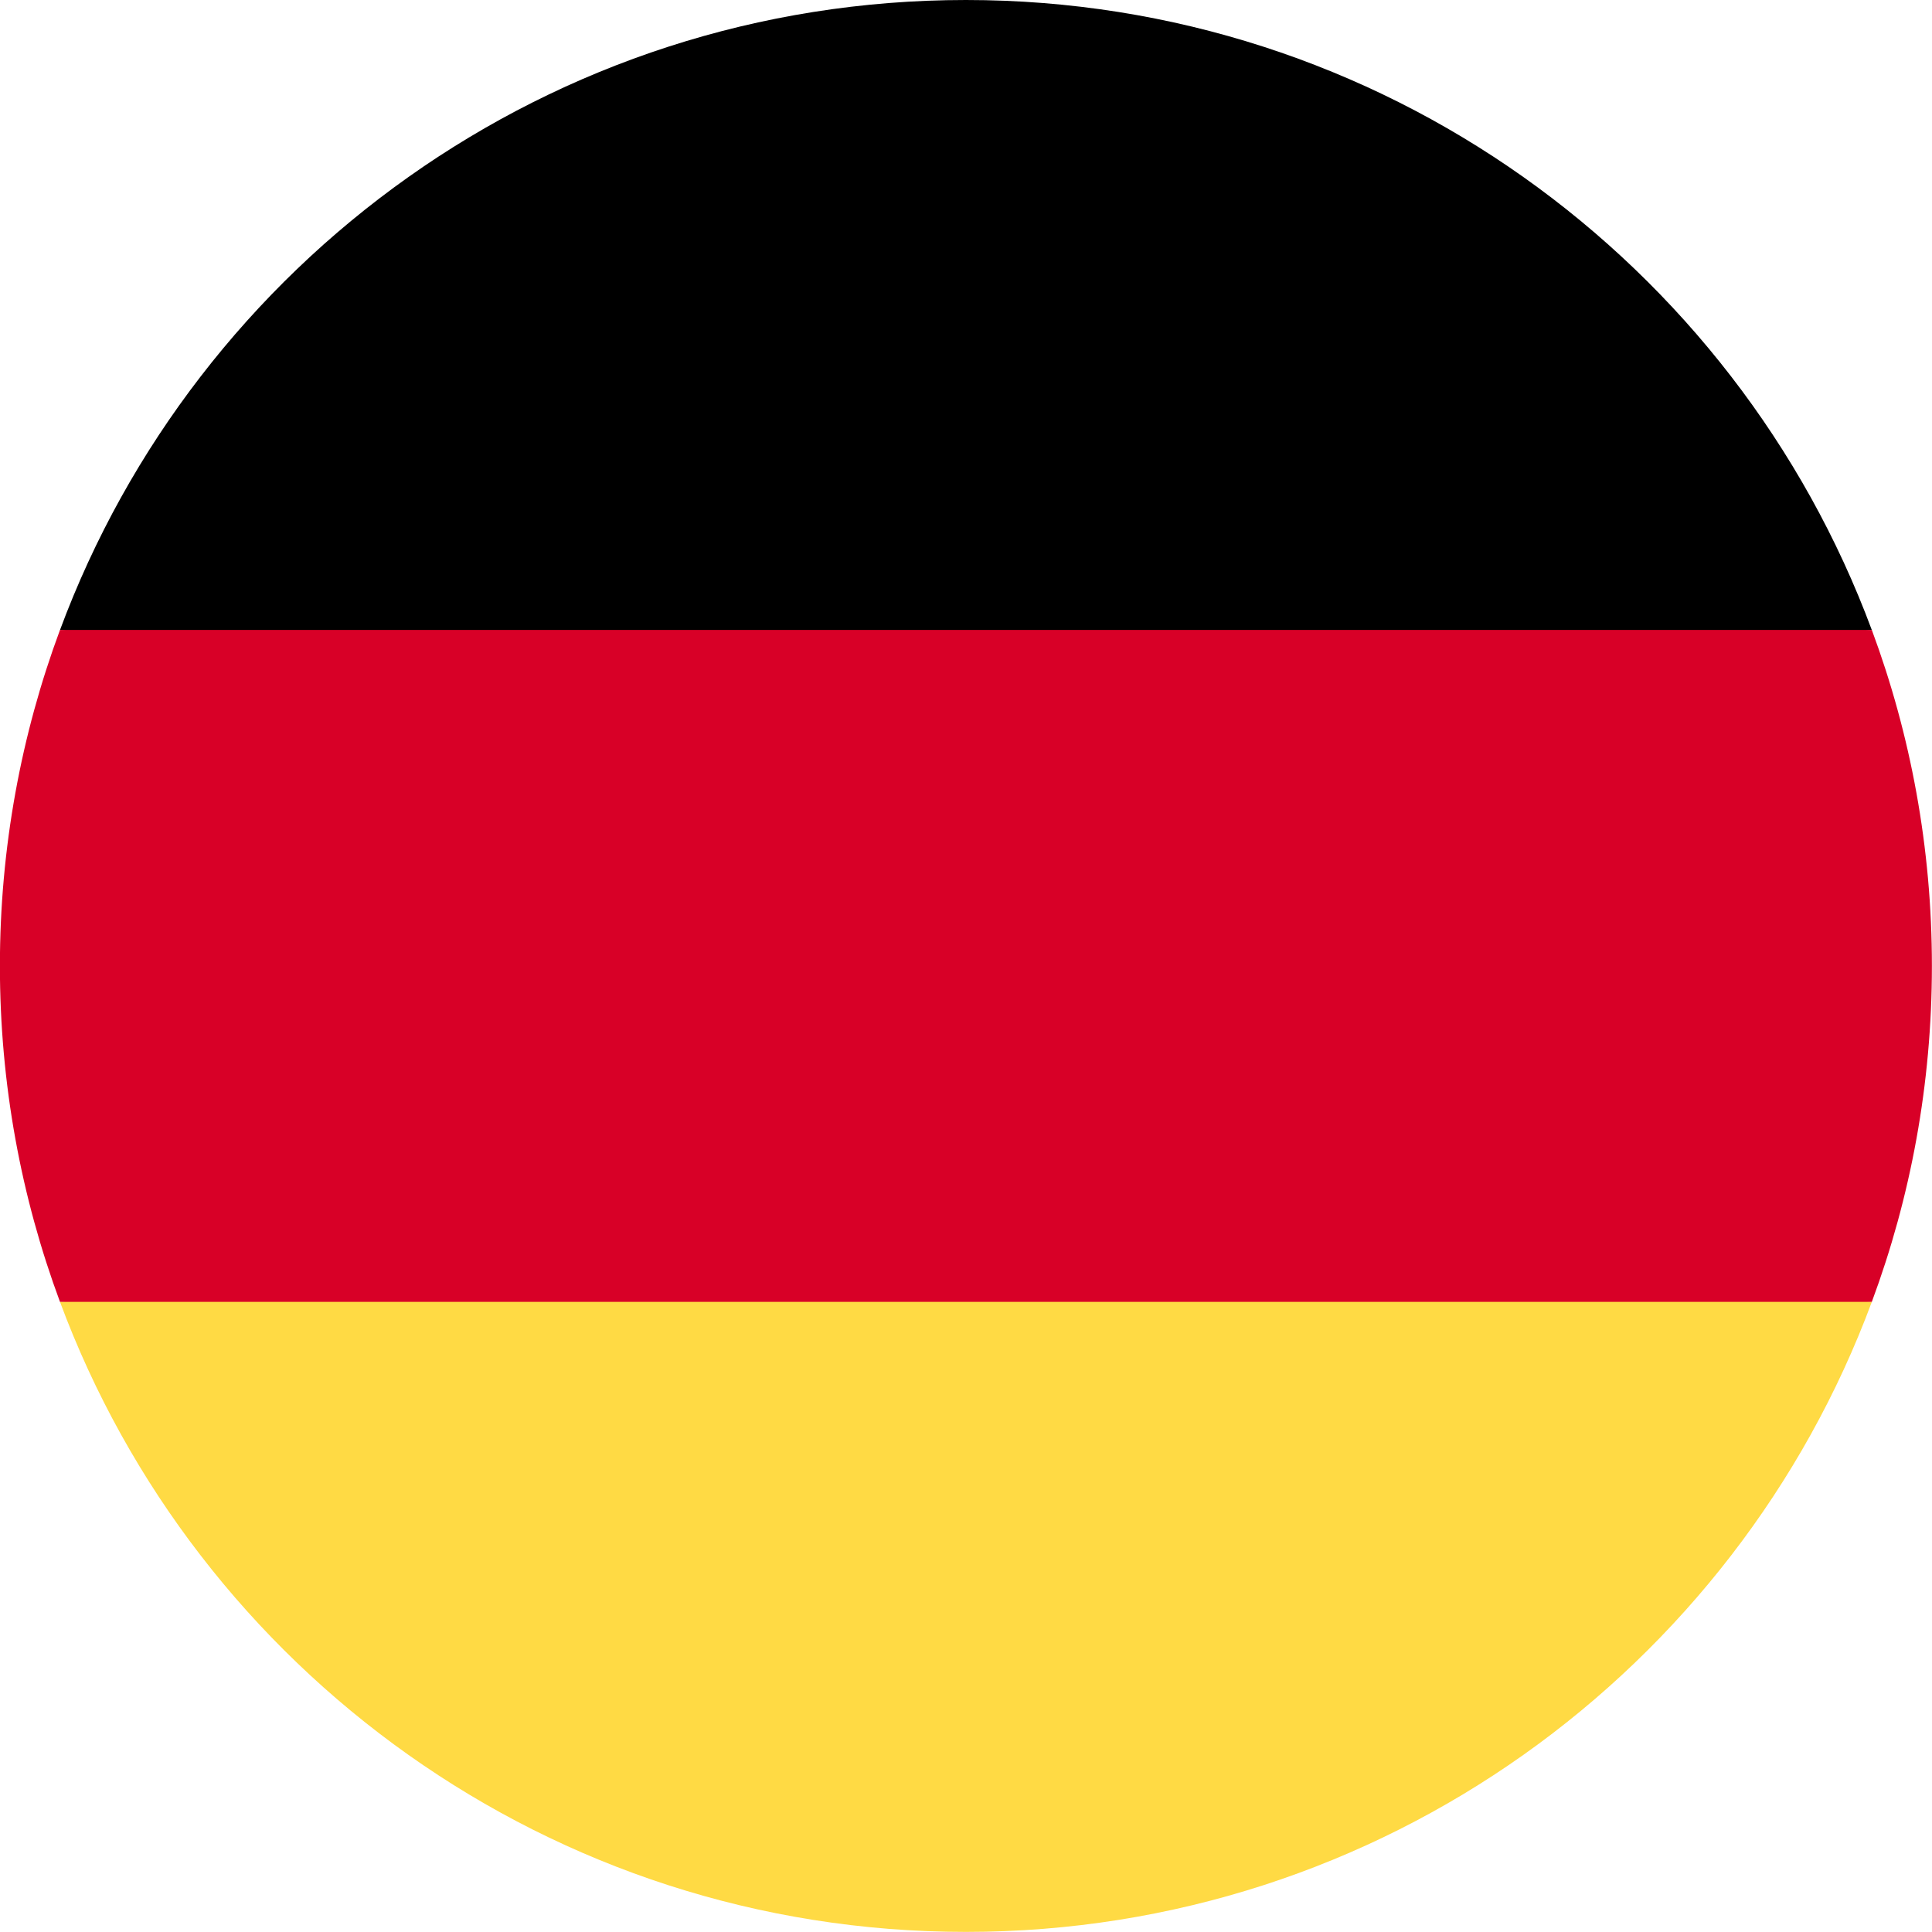 <svg width="20" height="20" viewBox="0 0 20 20" fill="none" xmlns="http://www.w3.org/2000/svg">
<g clip-path="url(#clip0_303_192)">
<path d="M0.621 13.477C2.034 17.285 5.699 19.999 9.999 19.999C14.299 19.999 17.964 17.285 19.377 13.477L9.999 12.607L0.621 13.477Z" fill="#FFDA44"/>
<path d="M9.999 0C5.699 0 2.034 2.714 0.621 6.522L9.999 7.391L19.377 6.522C17.964 2.714 14.299 0 9.999 0Z" fill="black"/>
<path d="M0.621 6.521C0.219 7.604 -0.001 8.776 -0.001 9.999C-0.001 11.222 0.219 12.394 0.621 13.477H19.377C19.779 12.394 19.999 11.222 19.999 9.999C19.999 8.776 19.779 7.604 19.377 6.521H0.621Z" fill="#D80027"/>
</g>
<defs>
<clipPath id="clip0_303_192">
<rect width="20" height="20" fill="white"/>
</clipPath>
</defs>
</svg>
